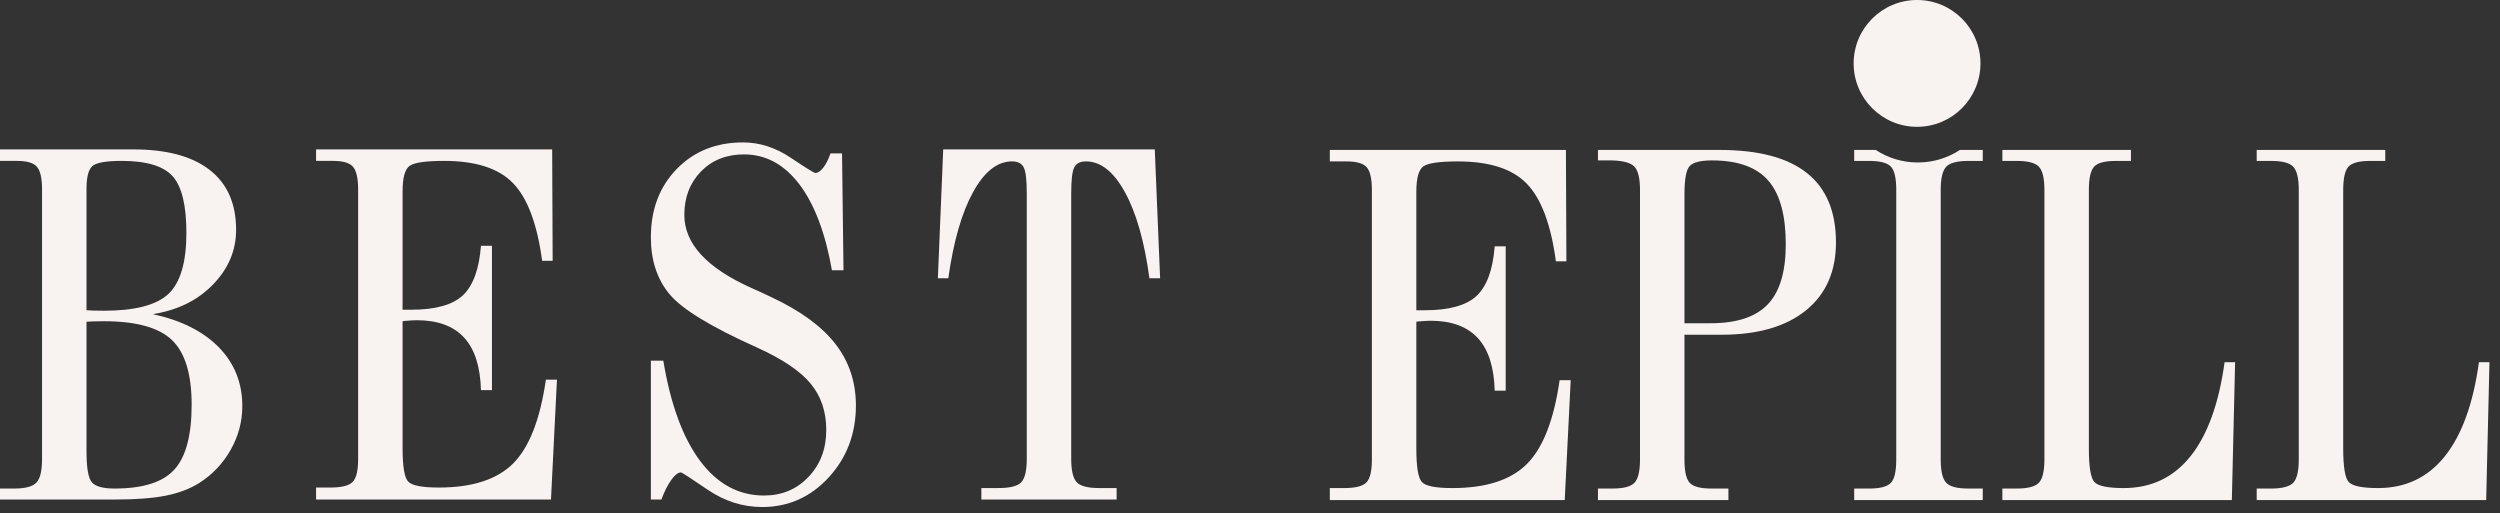<?xml version="1.0" encoding="UTF-8"?> <svg xmlns="http://www.w3.org/2000/svg" width="229" height="47" viewBox="0 0 229 47" fill="none"><rect x="0" y="0" width="229" height="47" fill="#333333" stroke="none"/><path fill-rule="evenodd" clip-rule="evenodd" d="M175.603 0C178.811 0 181.411 2.601 181.411 5.809C181.411 9.017 178.811 11.617 175.603 11.617C172.395 11.617 169.794 9.017 169.794 5.809C169.794 2.601 172.395 0 175.603 0Z" fill="#F8F3F0"></path><path fill-rule="evenodd" clip-rule="evenodd" d="M7.924 28.417C8.121 28.432 8.332 28.44 8.551 28.448C8.777 28.455 9.098 28.463 9.529 28.463C12.374 28.463 14.345 27.944 15.439 26.915C16.526 25.878 17.074 24.017 17.074 21.318C17.074 18.825 16.658 17.102 15.826 16.156C14.987 15.211 13.432 14.738 11.149 14.738C9.711 14.738 8.814 14.898 8.456 15.218C8.099 15.539 7.924 16.233 7.924 17.307V28.417ZM7.924 29.47V41.311C7.924 42.844 8.084 43.797 8.412 44.178C8.741 44.559 9.434 44.75 10.492 44.75C13.104 44.75 14.928 44.171 15.979 43.004C17.03 41.845 17.555 39.862 17.555 37.064C17.555 34.281 16.957 32.313 15.76 31.155C14.556 30.003 12.484 29.424 9.529 29.424C9.098 29.424 8.77 29.431 8.544 29.439C8.318 29.447 8.106 29.454 7.924 29.47ZM-0 45.757V44.75H1.306C2.32 44.75 2.998 44.567 3.341 44.201C3.684 43.835 3.852 43.118 3.852 42.051V17.346C3.852 16.324 3.692 15.63 3.378 15.272C3.064 14.913 2.451 14.738 1.539 14.738H1.306H-0V13.685H12.2C15.264 13.685 17.599 14.311 19.211 15.569C20.824 16.827 21.627 18.657 21.627 21.051C21.627 22.943 20.919 24.612 19.511 26.061C18.102 27.517 16.264 28.417 13.994 28.776C16.607 29.34 18.628 30.362 20.058 31.826C21.481 33.289 22.196 35.082 22.196 37.201C22.196 38.597 21.845 39.931 21.138 41.189C20.43 42.447 19.474 43.461 18.256 44.239C17.402 44.773 16.388 45.162 15.206 45.398C14.031 45.635 12.455 45.757 10.492 45.757H-0ZM28.952 45.757V44.659H30.258C31.302 44.659 31.988 44.483 32.316 44.133C32.644 43.782 32.805 43.088 32.805 42.051V17.346C32.805 16.316 32.644 15.63 32.331 15.272C32.017 14.913 31.404 14.738 30.492 14.738H30.258H28.952V13.685H50.579L50.623 23.888H49.66C49.207 20.51 48.317 18.139 46.996 16.781C45.683 15.416 43.575 14.738 40.685 14.738C39.029 14.738 37.978 14.883 37.54 15.18C37.095 15.477 36.876 16.263 36.876 17.521V28.372H37.65C39.861 28.372 41.444 27.937 42.385 27.068C43.327 26.191 43.888 24.673 44.056 22.515H45.063V35.737H44.056C43.998 33.587 43.487 31.986 42.516 30.926C41.539 29.866 40.101 29.332 38.182 29.332C37.942 29.332 37.547 29.355 37.008 29.401C36.949 29.416 36.905 29.424 36.876 29.424V41.044C36.876 42.714 37.044 43.728 37.38 44.102C37.715 44.475 38.649 44.659 40.189 44.659C43.268 44.659 45.545 43.919 47.011 42.447C48.478 40.976 49.477 38.421 50.003 34.777H51.017L50.47 45.757H28.952ZM59.619 45.757V33.038H60.758C61.422 37.041 62.553 40.106 64.129 42.219C65.712 44.331 67.66 45.391 69.981 45.391C71.622 45.391 72.98 44.819 74.059 43.683C75.147 42.539 75.686 41.113 75.686 39.382C75.686 37.712 75.212 36.301 74.264 35.15C73.322 33.999 71.681 32.893 69.346 31.833C65.158 29.957 62.487 28.333 61.342 26.961C60.196 25.596 59.619 23.85 59.619 21.738C59.619 19.191 60.408 17.102 61.991 15.477C63.574 13.853 65.596 13.045 68.062 13.045C69.572 13.045 71.024 13.51 72.418 14.44C73.818 15.378 74.57 15.843 74.687 15.843C74.913 15.843 75.154 15.683 75.402 15.371C75.65 15.058 75.876 14.623 76.073 14.052H77.131L77.263 24.757H76.205C75.606 21.349 74.614 18.726 73.228 16.888C71.834 15.058 70.148 14.143 68.149 14.143C66.544 14.143 65.231 14.662 64.209 15.706C63.195 16.751 62.684 18.078 62.684 19.687C62.684 22.317 64.742 24.551 68.857 26.389C69.652 26.74 70.265 27.029 70.689 27.235C73.322 28.471 75.271 29.889 76.518 31.498C77.773 33.107 78.401 34.99 78.401 37.148C78.401 39.725 77.569 41.921 75.913 43.728C74.249 45.535 72.221 46.443 69.813 46.443C68.047 46.443 66.383 45.917 64.822 44.857C63.268 43.797 62.451 43.271 62.378 43.271C62.122 43.271 61.83 43.492 61.502 43.942C61.174 44.392 60.867 44.994 60.583 45.757H59.619ZM94.052 17.712C94.052 16.461 93.957 15.661 93.76 15.31C93.57 14.959 93.22 14.784 92.702 14.784C91.352 14.784 90.156 15.729 89.127 17.612C88.091 19.496 87.339 22.119 86.865 25.489H85.909L86.398 13.685H105.777L106.266 25.489H105.288C104.829 22.119 104.085 19.496 103.048 17.612C102.02 15.729 100.823 14.784 99.473 14.784C98.955 14.784 98.605 14.959 98.415 15.31C98.218 15.661 98.123 16.461 98.123 17.712V42.043C98.123 43.103 98.291 43.812 98.627 44.171C98.963 44.529 99.641 44.704 100.655 44.704H102.282V45.757H89.893V44.704H91.498C92.527 44.704 93.213 44.529 93.549 44.171C93.884 43.812 94.052 43.103 94.052 42.043V17.712ZM121.811 45.805V44.707H123.117C124.161 44.707 124.847 44.532 125.175 44.181C125.503 43.83 125.664 43.136 125.664 42.099V17.394C125.664 16.364 125.503 15.678 125.19 15.32C124.876 14.961 124.263 14.786 123.351 14.786H123.117H121.811V13.734H143.438L143.482 23.936H142.519C142.067 20.558 141.176 18.187 139.856 16.829C138.542 15.464 136.434 14.786 133.544 14.786C131.888 14.786 130.837 14.931 130.399 15.228C129.954 15.525 129.736 16.311 129.736 17.569V28.419H130.509C132.72 28.419 134.303 27.985 135.244 27.116C136.185 26.239 136.747 24.721 136.915 22.564H137.922V35.785H136.915C136.857 33.635 136.346 32.034 135.376 30.974C134.398 29.914 132.96 29.38 131.041 29.38C130.801 29.38 130.407 29.403 129.867 29.449C129.808 29.464 129.764 29.472 129.736 29.472V41.092C129.736 42.762 129.903 43.776 130.239 44.15C130.575 44.524 131.509 44.707 133.048 44.707C136.127 44.707 138.404 43.967 139.87 42.495C141.337 41.024 142.337 38.469 142.862 34.825H143.876L143.329 45.805H121.811ZM154.296 29.609H156.696C159.089 29.609 160.833 29.03 161.928 27.878C163.029 26.727 163.577 24.889 163.577 22.373C163.577 19.712 163.044 17.767 161.972 16.54C160.906 15.312 159.184 14.694 156.82 14.694C155.791 14.694 155.113 14.862 154.784 15.198C154.456 15.533 154.296 16.41 154.296 17.821V29.609ZM154.296 42.099C154.296 43.166 154.456 43.876 154.777 44.226C155.098 44.577 155.77 44.752 156.784 44.752H158.323V45.805H146.372V44.752H147.677C148.706 44.752 149.385 44.577 149.721 44.219C150.056 43.86 150.224 43.151 150.224 42.099V17.394C150.224 16.341 150.056 15.632 149.721 15.274C149.385 14.915 148.706 14.725 147.677 14.694H146.372V13.734H157.492C161.067 13.734 163.737 14.435 165.51 15.846C167.283 17.249 168.174 19.369 168.174 22.198C168.174 24.859 167.262 26.94 165.43 28.427C163.599 29.914 161.023 30.661 157.703 30.661H154.296V42.099ZM177.769 42.099C177.769 43.151 177.936 43.86 178.272 44.219C178.608 44.577 179.286 44.752 180.315 44.752H181.621V45.805H169.844V44.752H171.216C172.216 44.752 172.88 44.577 173.208 44.226C173.536 43.876 173.697 43.166 173.697 42.099V17.394C173.697 16.326 173.536 15.617 173.208 15.266C172.88 14.915 172.216 14.74 171.216 14.74H169.844V13.734H171.816C172.924 14.46 174.248 14.883 175.672 14.883C177.095 14.883 178.42 14.46 179.528 13.734H181.621V14.74H180.315C179.286 14.74 178.608 14.915 178.272 15.274C177.936 15.632 177.769 16.341 177.769 17.394V42.099ZM195.193 13.734V14.74H193.821C192.807 14.74 192.143 14.915 191.822 15.266C191.501 15.617 191.34 16.326 191.34 17.394V41.085C191.34 42.77 191.508 43.792 191.851 44.157C192.194 44.524 193.091 44.707 194.529 44.707C197.053 44.707 199.096 43.738 200.65 41.794C202.205 39.85 203.248 36.975 203.773 33.178H204.736L204.437 45.805H183.416V44.752H184.722C185.751 44.752 186.43 44.569 186.765 44.219C187.101 43.86 187.269 43.151 187.269 42.091V17.394C187.269 16.341 187.101 15.632 186.765 15.274C186.43 14.915 185.751 14.74 184.722 14.74H183.416V13.734H195.193ZM218.49 13.734V14.74H217.119C216.105 14.74 215.441 14.915 215.119 15.266C214.798 15.617 214.638 16.326 214.638 17.394V41.085C214.638 42.77 214.806 43.792 215.149 44.157C215.492 44.524 216.389 44.707 217.827 44.707C220.351 44.707 222.394 43.738 223.948 41.794C225.502 39.85 226.546 36.975 227.071 33.178H228.034L227.735 45.805H206.714V44.752H208.02C209.049 44.752 209.727 44.569 210.063 44.219C210.399 43.86 210.567 43.151 210.567 42.091V17.394C210.567 16.341 210.399 15.632 210.063 15.274C209.727 14.915 209.049 14.74 208.02 14.74H206.714V13.734H218.49Z" fill="#F8F3F0"></path></svg> 